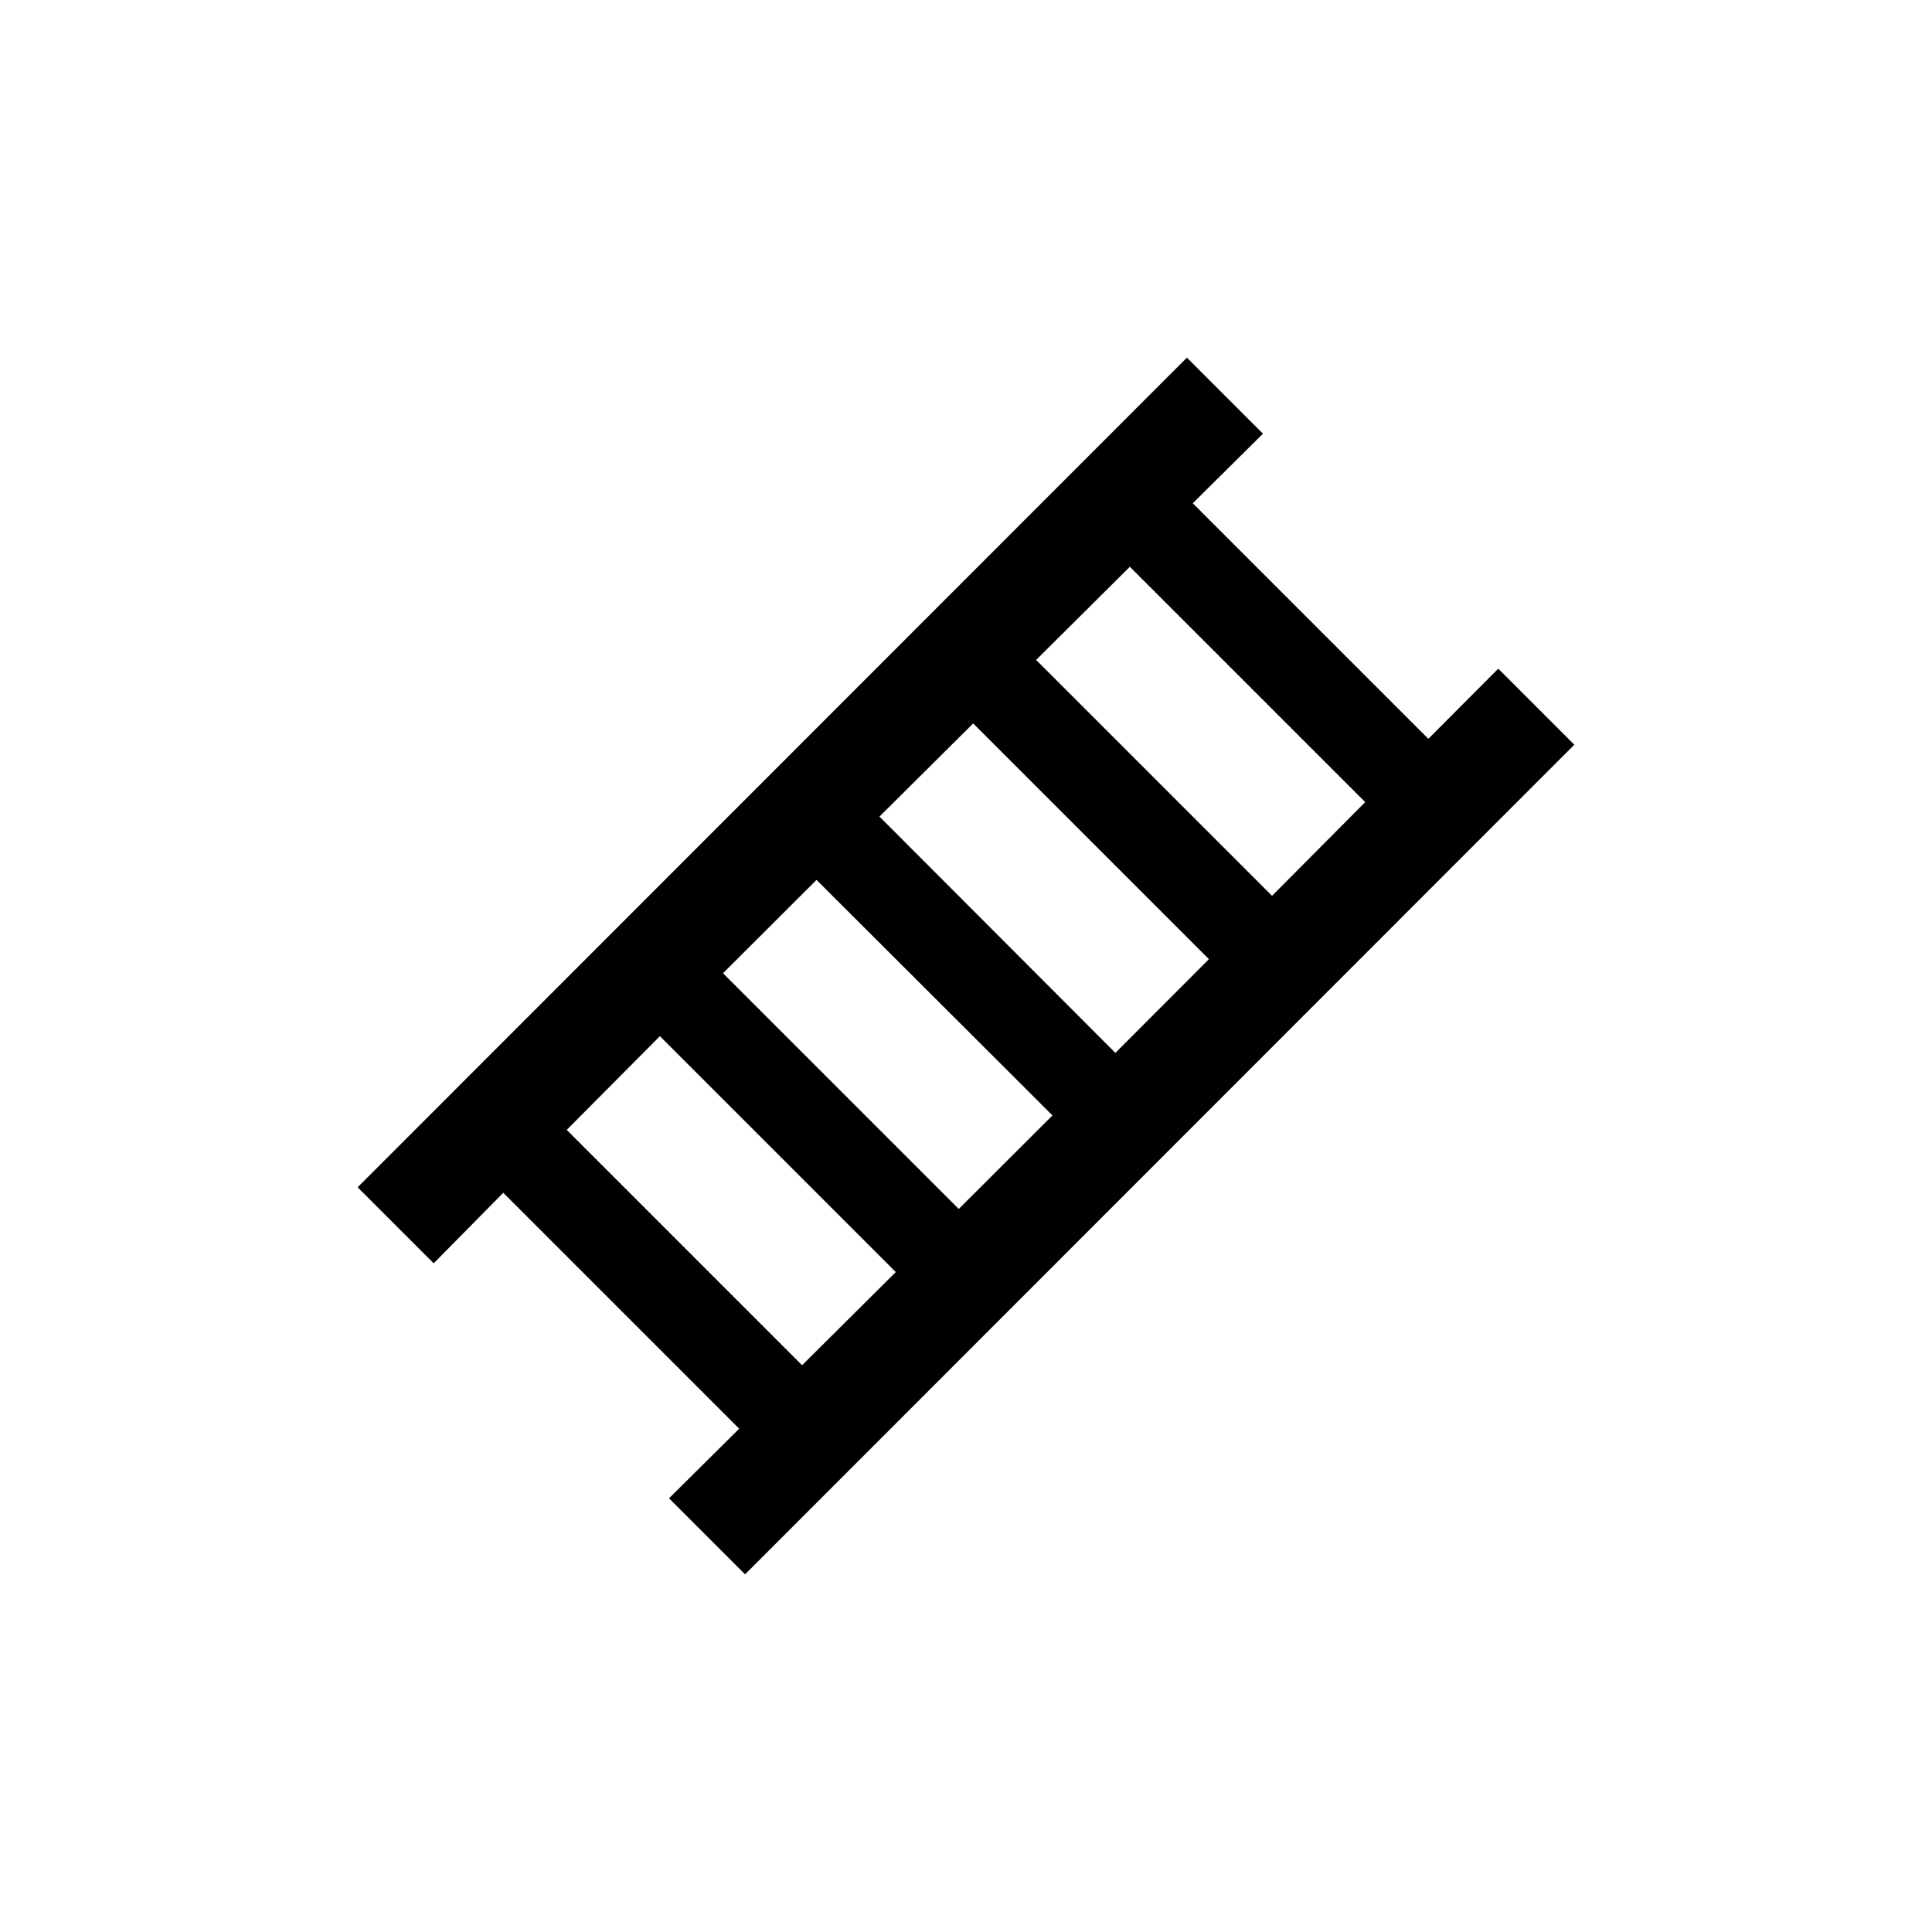 <?xml version="1.0" encoding="UTF-8"?>
<!-- Uploaded to: SVG Repo, www.svgrepo.com, Generator: SVG Repo Mixer Tools -->
<svg fill="#000000" width="800px" height="800px" version="1.1" viewBox="144 144 512 512" xmlns="http://www.w3.org/2000/svg">
 <path d="m277.37 460.1 62.523 62.523-18.59 18.441 20.152 20.152 219.76-219.86-20.152-20.152-18.539 18.59-62.426-62.422 18.594-18.438-20.152-20.152-219.76 219.86 20.152 20.152zm166.05-165.9 62.371 62.371-24.684 24.836-62.523-62.52zm-41.516 41.516 62.473 62.473-24.789 24.836-62.52-62.625zm-41.516 41.465 62.527 62.418-24.836 24.789-62.473-62.473zm-41.508 41.41 62.52 62.523-24.836 24.684-62.371-62.371z"/>
</svg>